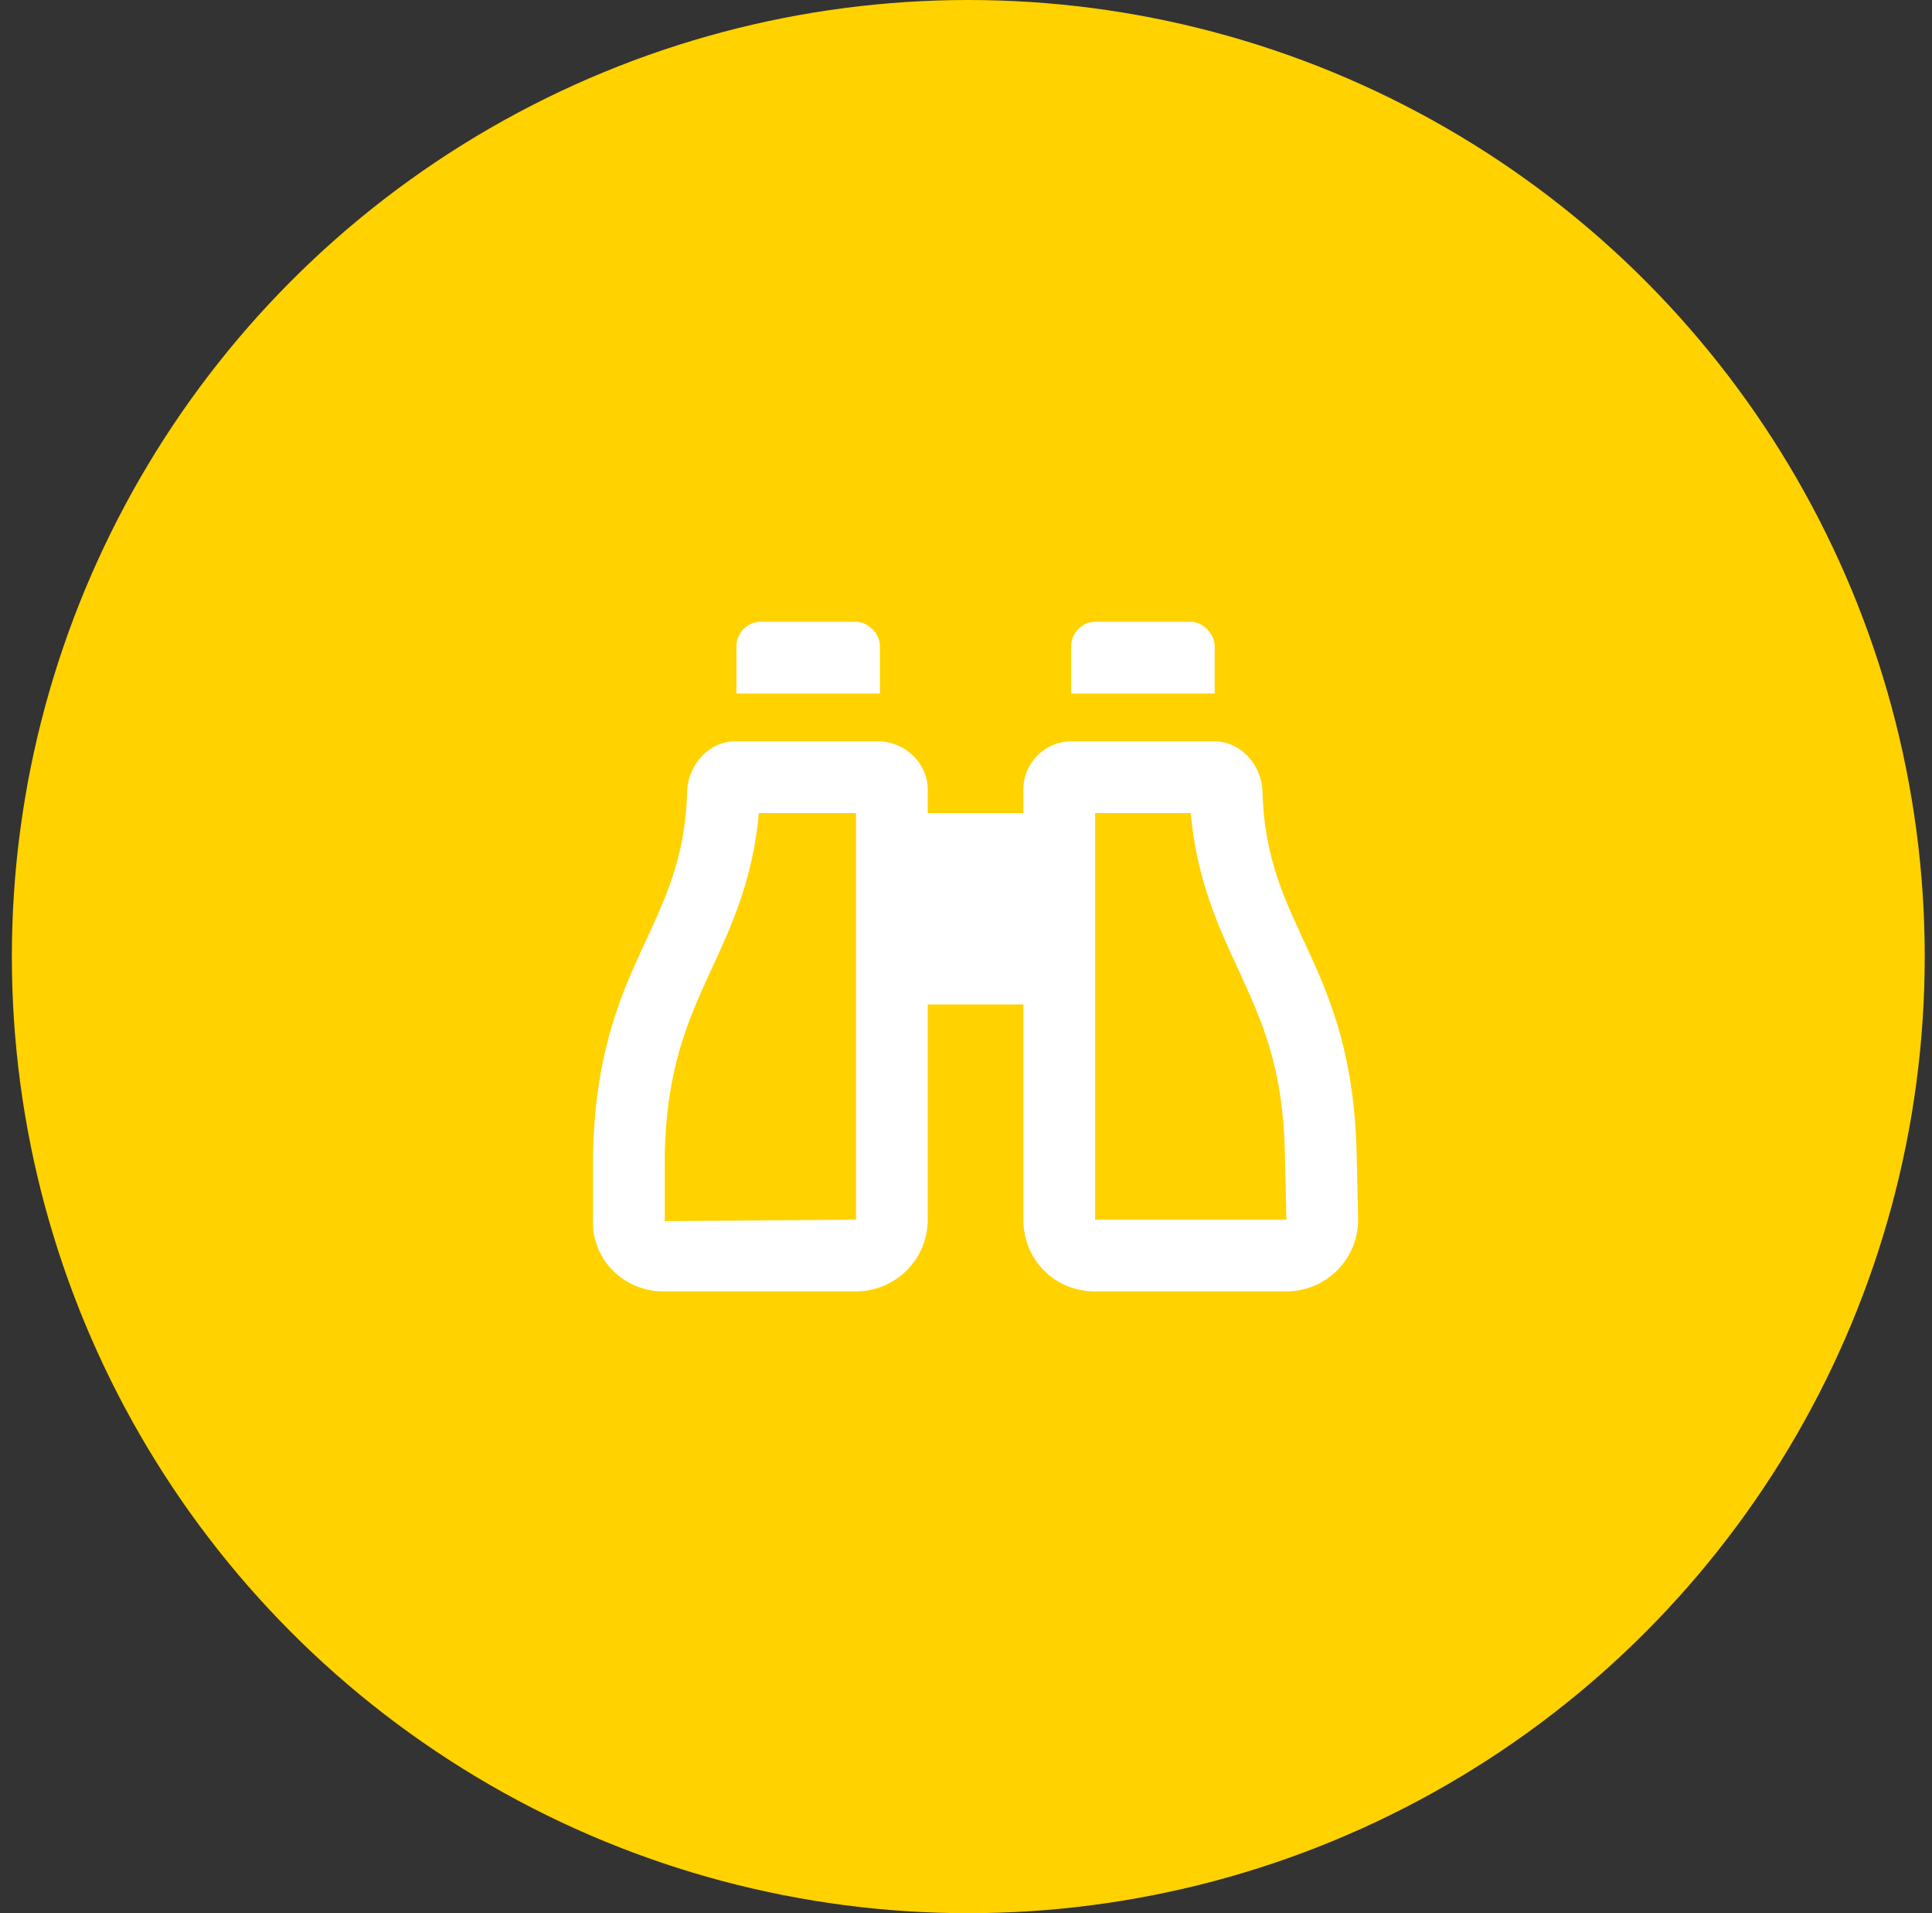 <svg width="101" height="100" viewBox="0 0 101 100" fill="none" xmlns="http://www.w3.org/2000/svg">
<rect x="0" y="0" width="101" height="100" fill="#333333" stroke="none"/>
<circle cx="50.62" cy="50" r="50" fill="#FFD200"/>
<path d="M63.5 36.25H56V33.75C56 33.125 56.547 32.5 57.25 32.5H62.25C62.875 32.5 63.5 33.125 63.5 33.75V36.25ZM46 33.75C46 33.125 45.375 32.5 44.75 32.5H39.75C39.047 32.5 38.5 33.125 38.5 33.75V36.25H46V33.75ZM71 63.75C71 65.859 69.281 67.5 67.25 67.5H57.25C55.141 67.5 53.5 65.859 53.5 63.75V52.5H48.5V63.75C48.5 65.859 46.781 67.5 44.75 67.5H34.672C32.641 67.5 30.922 65.859 31 63.75V60.312C31.234 50.234 35.766 48.594 35.922 41.328C36 39.922 37.094 38.75 38.422 38.75H45.922C47.328 38.75 48.5 39.922 48.5 41.25V42.5H53.5V41.25C53.5 39.922 54.594 38.75 56 38.75H63.5C64.828 38.75 65.922 39.922 66 41.328C66.156 48.594 70.688 50.234 70.922 60.312L71 63.75ZM44.75 42.5H39.672C39.359 46.016 38.188 48.516 37.172 50.703C36 53.281 34.828 55.781 34.75 60.469V63.828L44.75 63.75V42.5ZM67.25 63.75L67.172 60.391C67.094 55.703 65.922 53.281 64.75 50.703C63.734 48.516 62.562 46.016 62.25 42.5H57.25V63.75H67.25Z" fill="white"/>
</svg>
